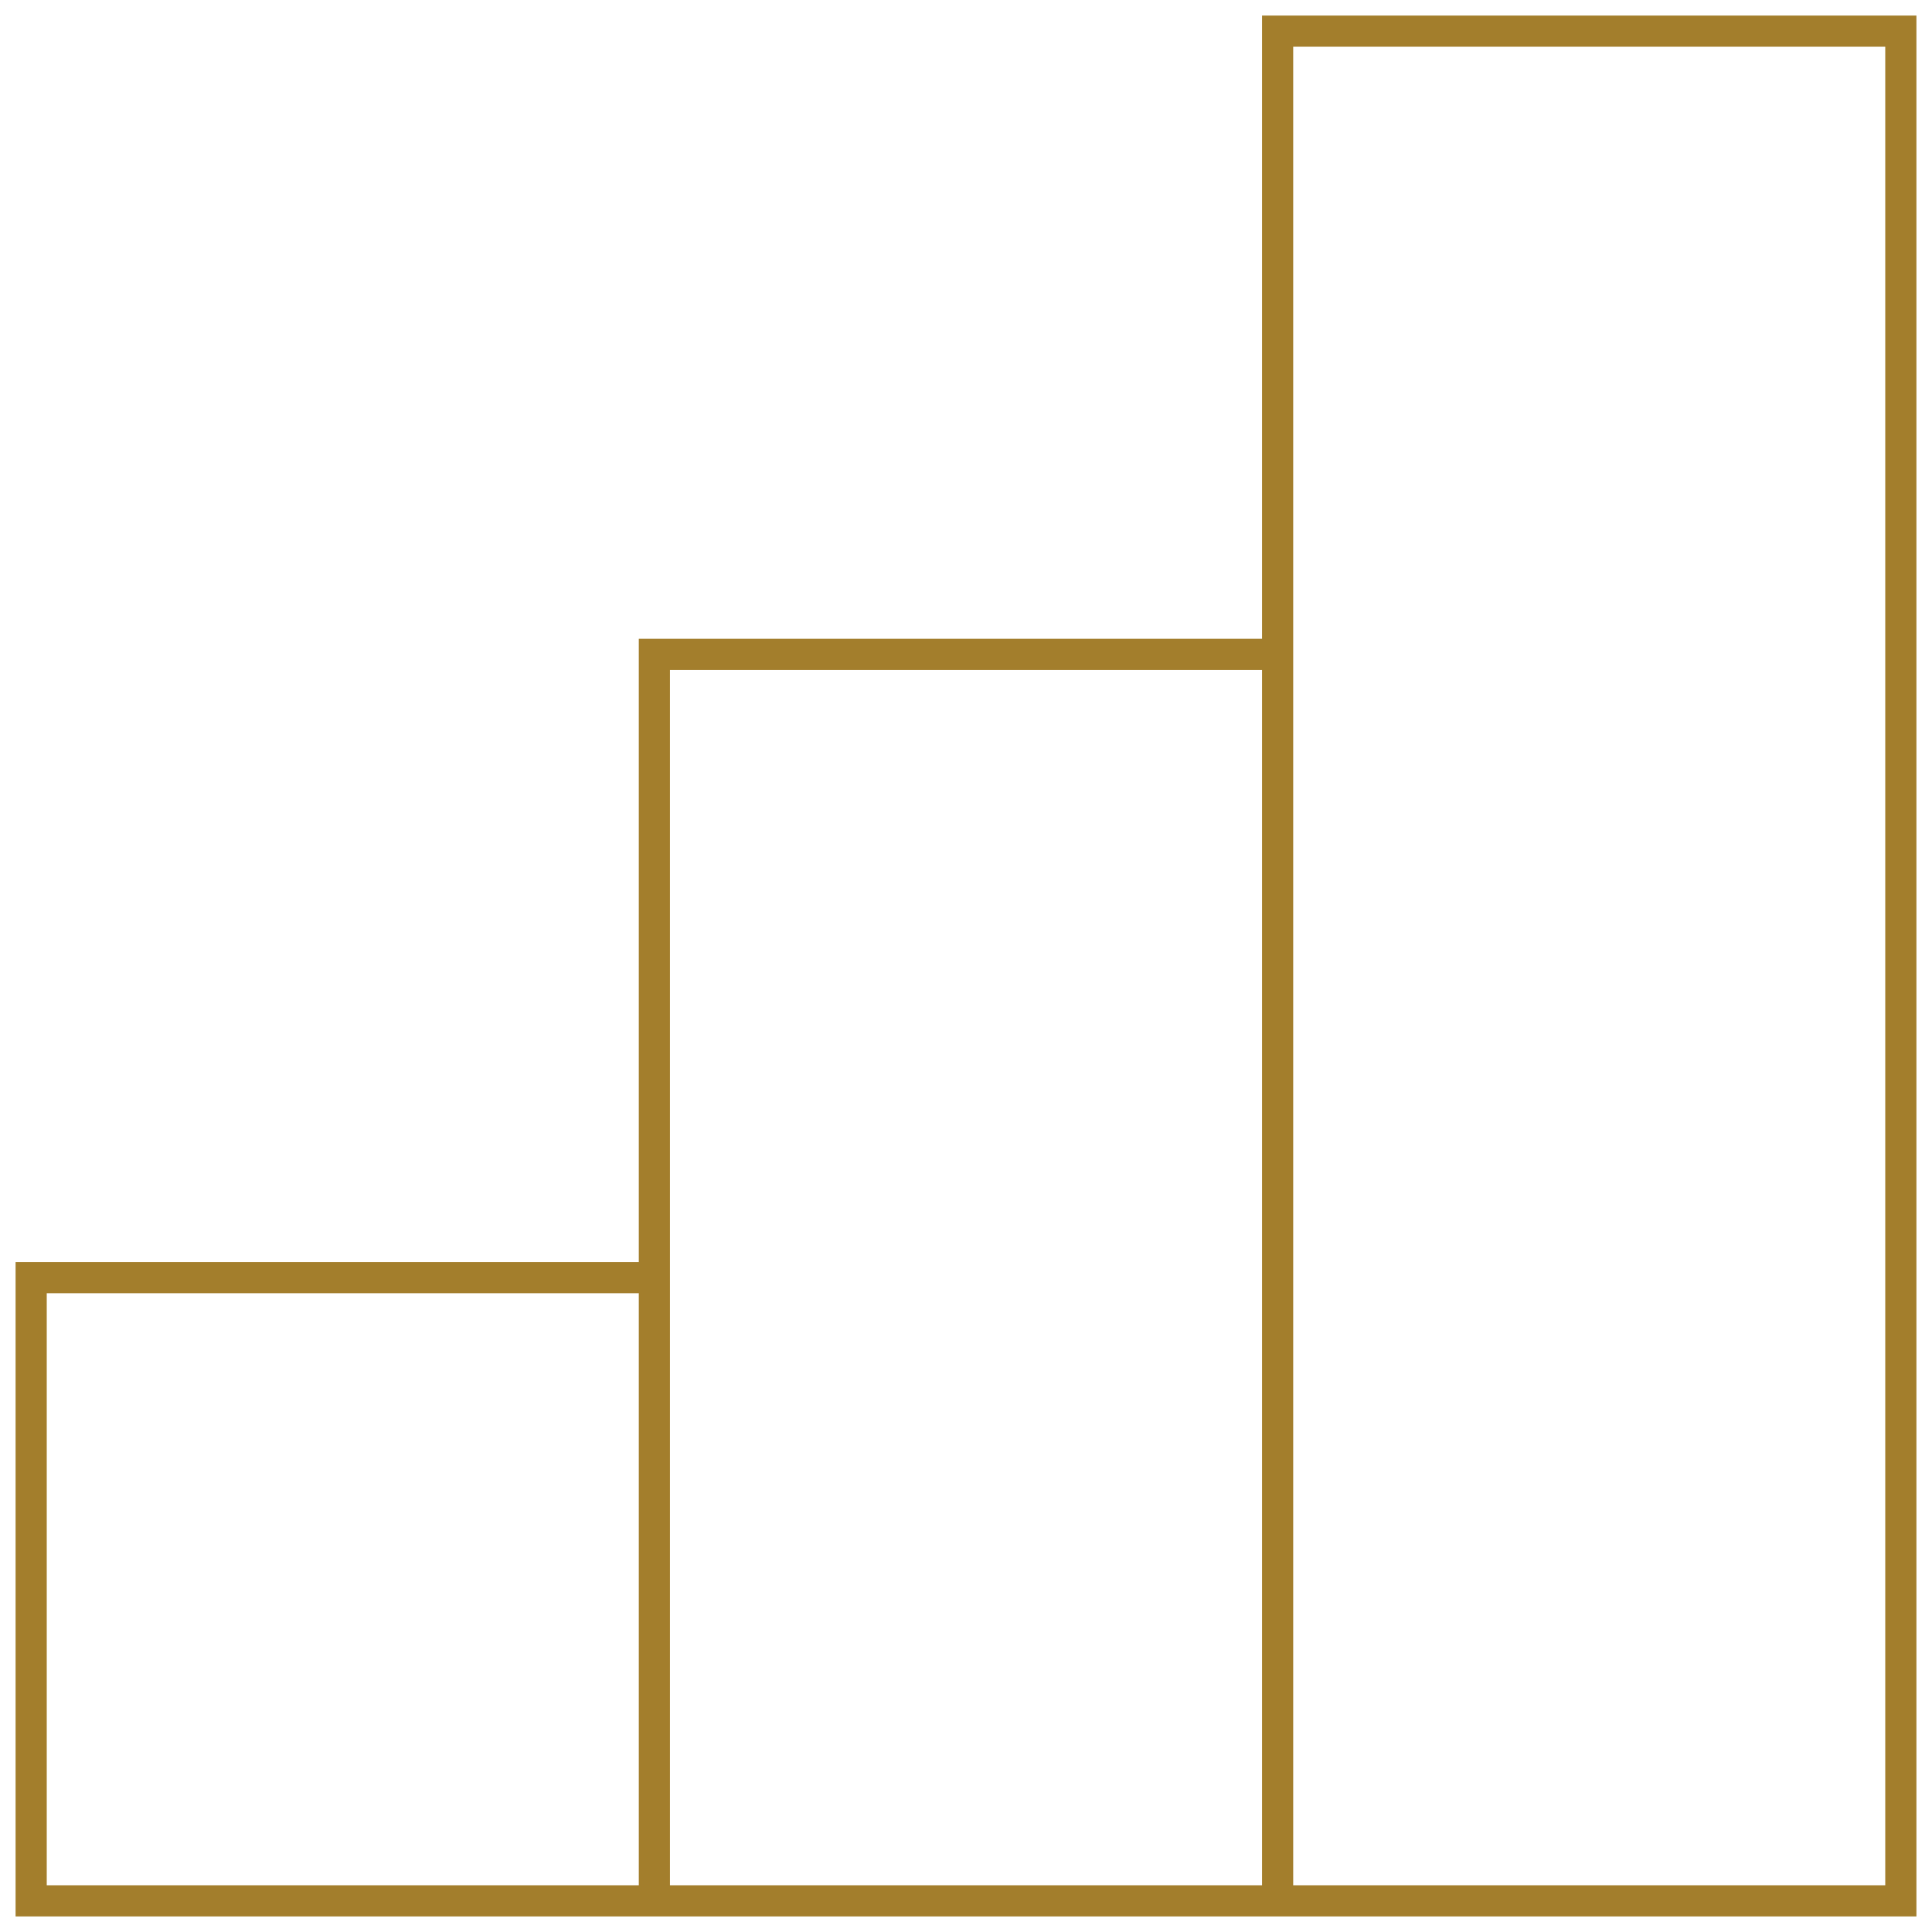 <?xml version="1.0" encoding="utf-8"?>
<!-- Generator: Adobe Illustrator 27.3.0, SVG Export Plug-In . SVG Version: 6.00 Build 0)  -->
<svg version="1.1" id="Layer_1" xmlns="http://www.w3.org/2000/svg" xmlns:xlink="http://www.w3.org/1999/xlink" x="0px" y="0px"
	 viewBox="0 0 62 62" style="enable-background:new 0 0 62 62;" xml:space="preserve">
<style type="text/css">
	.st0{fill:#A37E2C;}
</style>
<path class="st0" d="M40.5,0.5v20h-20v20h-20v21h20h1h19h1h20v-61H40.5z M20.5,60.5h-19v-19h19V60.5z M40.5,60.5h-19v-20v-19h19
	V60.5z M60.5,60.5h-19v-40v-19h19V60.5z"/>
</svg>

